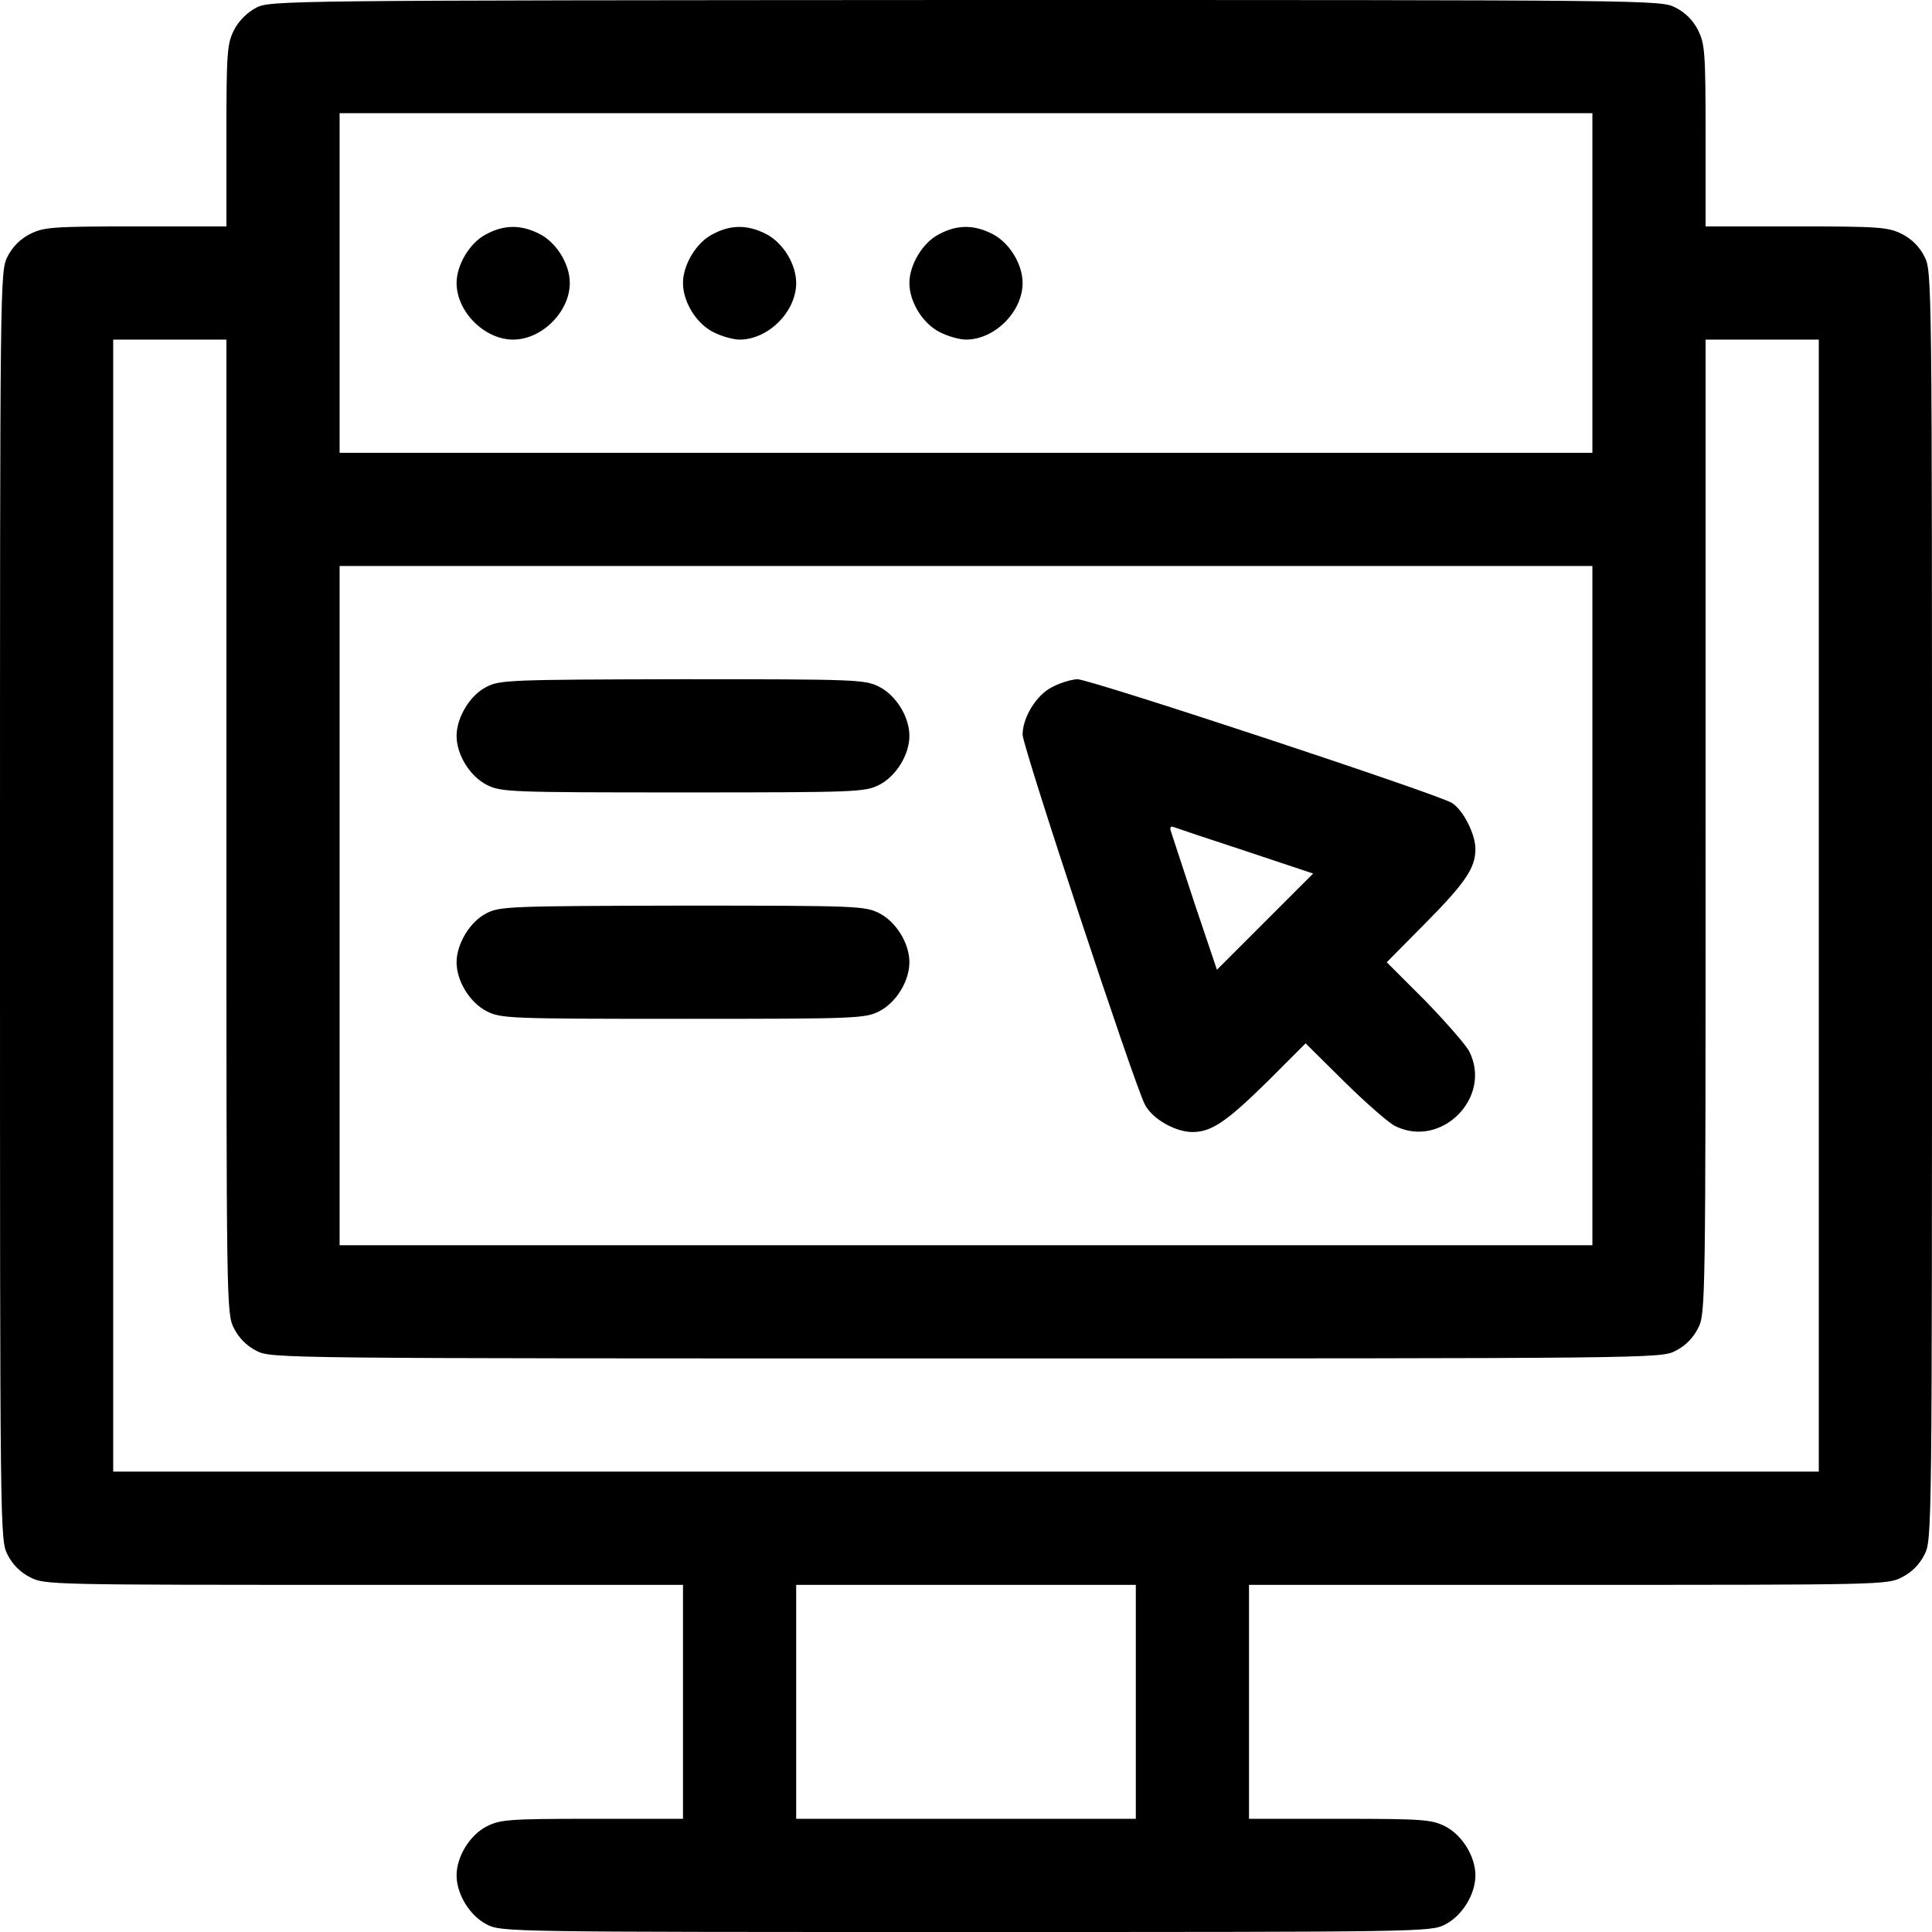 <svg width="95" height="95" viewBox="0 0 95 95" fill="none" xmlns="http://www.w3.org/2000/svg">
<g clip-path="url(#clip0_60_140)">
<path d="M12.58 0.39C12.153 0.612 11.727 1.039 11.504 1.484C11.17 2.152 11.133 2.561 11.133 6.68V11.133H6.68C2.561 11.133 2.152 11.17 1.484 11.504C1.002 11.745 0.612 12.135 0.371 12.617C0 13.341 0 13.638 0 44.531C0 75.425 0 75.722 0.371 76.445C0.612 76.928 1.002 77.317 1.484 77.559C2.189 77.93 2.542 77.93 17.905 77.93H33.584V83.682V89.434H29.131C25.012 89.434 24.604 89.471 23.936 89.805C23.101 90.231 22.451 91.289 22.451 92.217C22.451 93.144 23.101 94.202 23.936 94.629C24.659 95 24.975 95 47.5 95C70.025 95 70.341 95 71.064 94.629C71.899 94.202 72.549 93.144 72.549 92.217C72.549 91.289 71.899 90.231 71.064 89.805C70.397 89.471 69.988 89.434 65.869 89.434H61.416V83.682V77.93H77.095C92.458 77.93 92.811 77.93 93.516 77.559C93.998 77.317 94.388 76.928 94.629 76.445C95 75.722 95 75.425 95 44.531C95 13.638 95 13.341 94.629 12.617C94.388 12.135 93.998 11.745 93.516 11.504C92.848 11.17 92.439 11.133 88.32 11.133H83.867V6.68C83.867 2.561 83.83 2.152 83.496 1.484C83.255 1.002 82.865 0.612 82.383 0.371C81.659 0 81.381 0 47.463 0C13.786 0.019 13.248 0.019 12.58 0.39ZM78.301 13.916V22.266H47.5H16.699V13.916V5.566H47.5H78.301V13.916ZM11.133 40.635C11.133 64.273 11.133 64.589 11.504 65.312C11.745 65.795 12.135 66.185 12.617 66.426C13.341 66.797 13.638 66.797 47.5 66.797C81.362 66.797 81.659 66.797 82.383 66.426C82.865 66.185 83.255 65.795 83.496 65.312C83.867 64.589 83.867 64.273 83.867 40.635V16.699H86.65H89.434V44.531V72.363H47.5H5.566V44.531V16.699H8.35H11.133V40.635ZM78.301 44.531V61.23H47.5H16.699V44.531V27.832H47.5H78.301V44.531ZM55.85 83.682V89.434H47.5H39.15V83.682V77.93H47.5H55.85V83.682Z" fill="black"/>
<path d="M23.898 11.523C23.101 11.931 22.451 13.025 22.451 13.916C22.451 15.326 23.824 16.699 25.234 16.699C26.645 16.699 28.018 15.326 28.018 13.916C28.018 12.988 27.368 11.931 26.533 11.504C25.624 11.04 24.789 11.04 23.898 11.523Z" fill="black"/>
<path d="M35.031 11.523C34.233 11.931 33.584 13.025 33.584 13.916C33.584 14.844 34.233 15.901 35.068 16.328C35.458 16.532 36.052 16.699 36.367 16.699C37.777 16.699 39.15 15.326 39.15 13.916C39.15 12.988 38.501 11.931 37.666 11.504C36.757 11.04 35.922 11.04 35.031 11.523Z" fill="black"/>
<path d="M46.164 11.523C45.366 11.931 44.717 13.025 44.717 13.916C44.717 14.844 45.366 15.901 46.201 16.328C46.591 16.532 47.185 16.699 47.5 16.699C48.91 16.699 50.283 15.326 50.283 13.916C50.283 12.988 49.634 11.931 48.799 11.504C47.89 11.04 47.055 11.04 46.164 11.523Z" fill="black"/>
<path d="M23.898 33.788C23.101 34.196 22.451 35.291 22.451 36.182C22.451 37.109 23.101 38.167 23.936 38.594C24.641 38.946 25.012 38.965 33.584 38.965C42.156 38.965 42.527 38.946 43.232 38.594C44.067 38.167 44.717 37.109 44.717 36.182C44.717 35.254 44.067 34.196 43.232 33.77C42.527 33.417 42.175 33.398 33.547 33.398C24.993 33.417 24.548 33.435 23.898 33.788Z" fill="black"/>
<path d="M51.73 33.788C50.951 34.178 50.283 35.291 50.283 36.126C50.283 36.701 55.775 53.326 56.295 54.31C56.648 55.015 57.798 55.664 58.633 55.664C59.56 55.664 60.284 55.182 62.307 53.196L64.199 51.304L66.11 53.196C67.149 54.217 68.263 55.2 68.597 55.367C70.86 56.499 73.384 53.976 72.252 51.712C72.085 51.378 71.102 50.265 70.081 49.207L68.189 47.315L70.081 45.403C72.066 43.399 72.549 42.676 72.549 41.748C72.549 41.024 71.955 39.837 71.398 39.484C70.731 39.058 53.605 33.398 52.974 33.398C52.658 33.417 52.102 33.584 51.73 33.788ZM61.286 41.859L64.57 42.954L62.214 45.31L59.839 47.685L58.763 44.494C58.188 42.731 57.649 41.117 57.594 40.932C57.501 40.69 57.557 40.598 57.724 40.672C57.872 40.727 59.468 41.266 61.286 41.859Z" fill="black"/>
<path d="M23.898 44.921C23.101 45.329 22.451 46.424 22.451 47.315C22.451 48.242 23.101 49.3 23.936 49.727C24.641 50.079 25.012 50.098 33.584 50.098C42.156 50.098 42.527 50.079 43.232 49.727C44.067 49.3 44.717 48.242 44.717 47.315C44.717 46.387 44.067 45.329 43.232 44.902C42.527 44.55 42.175 44.531 33.547 44.531C24.993 44.55 24.548 44.568 23.898 44.921Z" fill="black"/>
</g>
<defs>
<clipPath id="clip0_60_140">
<rect width="95" height="95" fill="white"/>
</clipPath>
</defs>
</svg>
